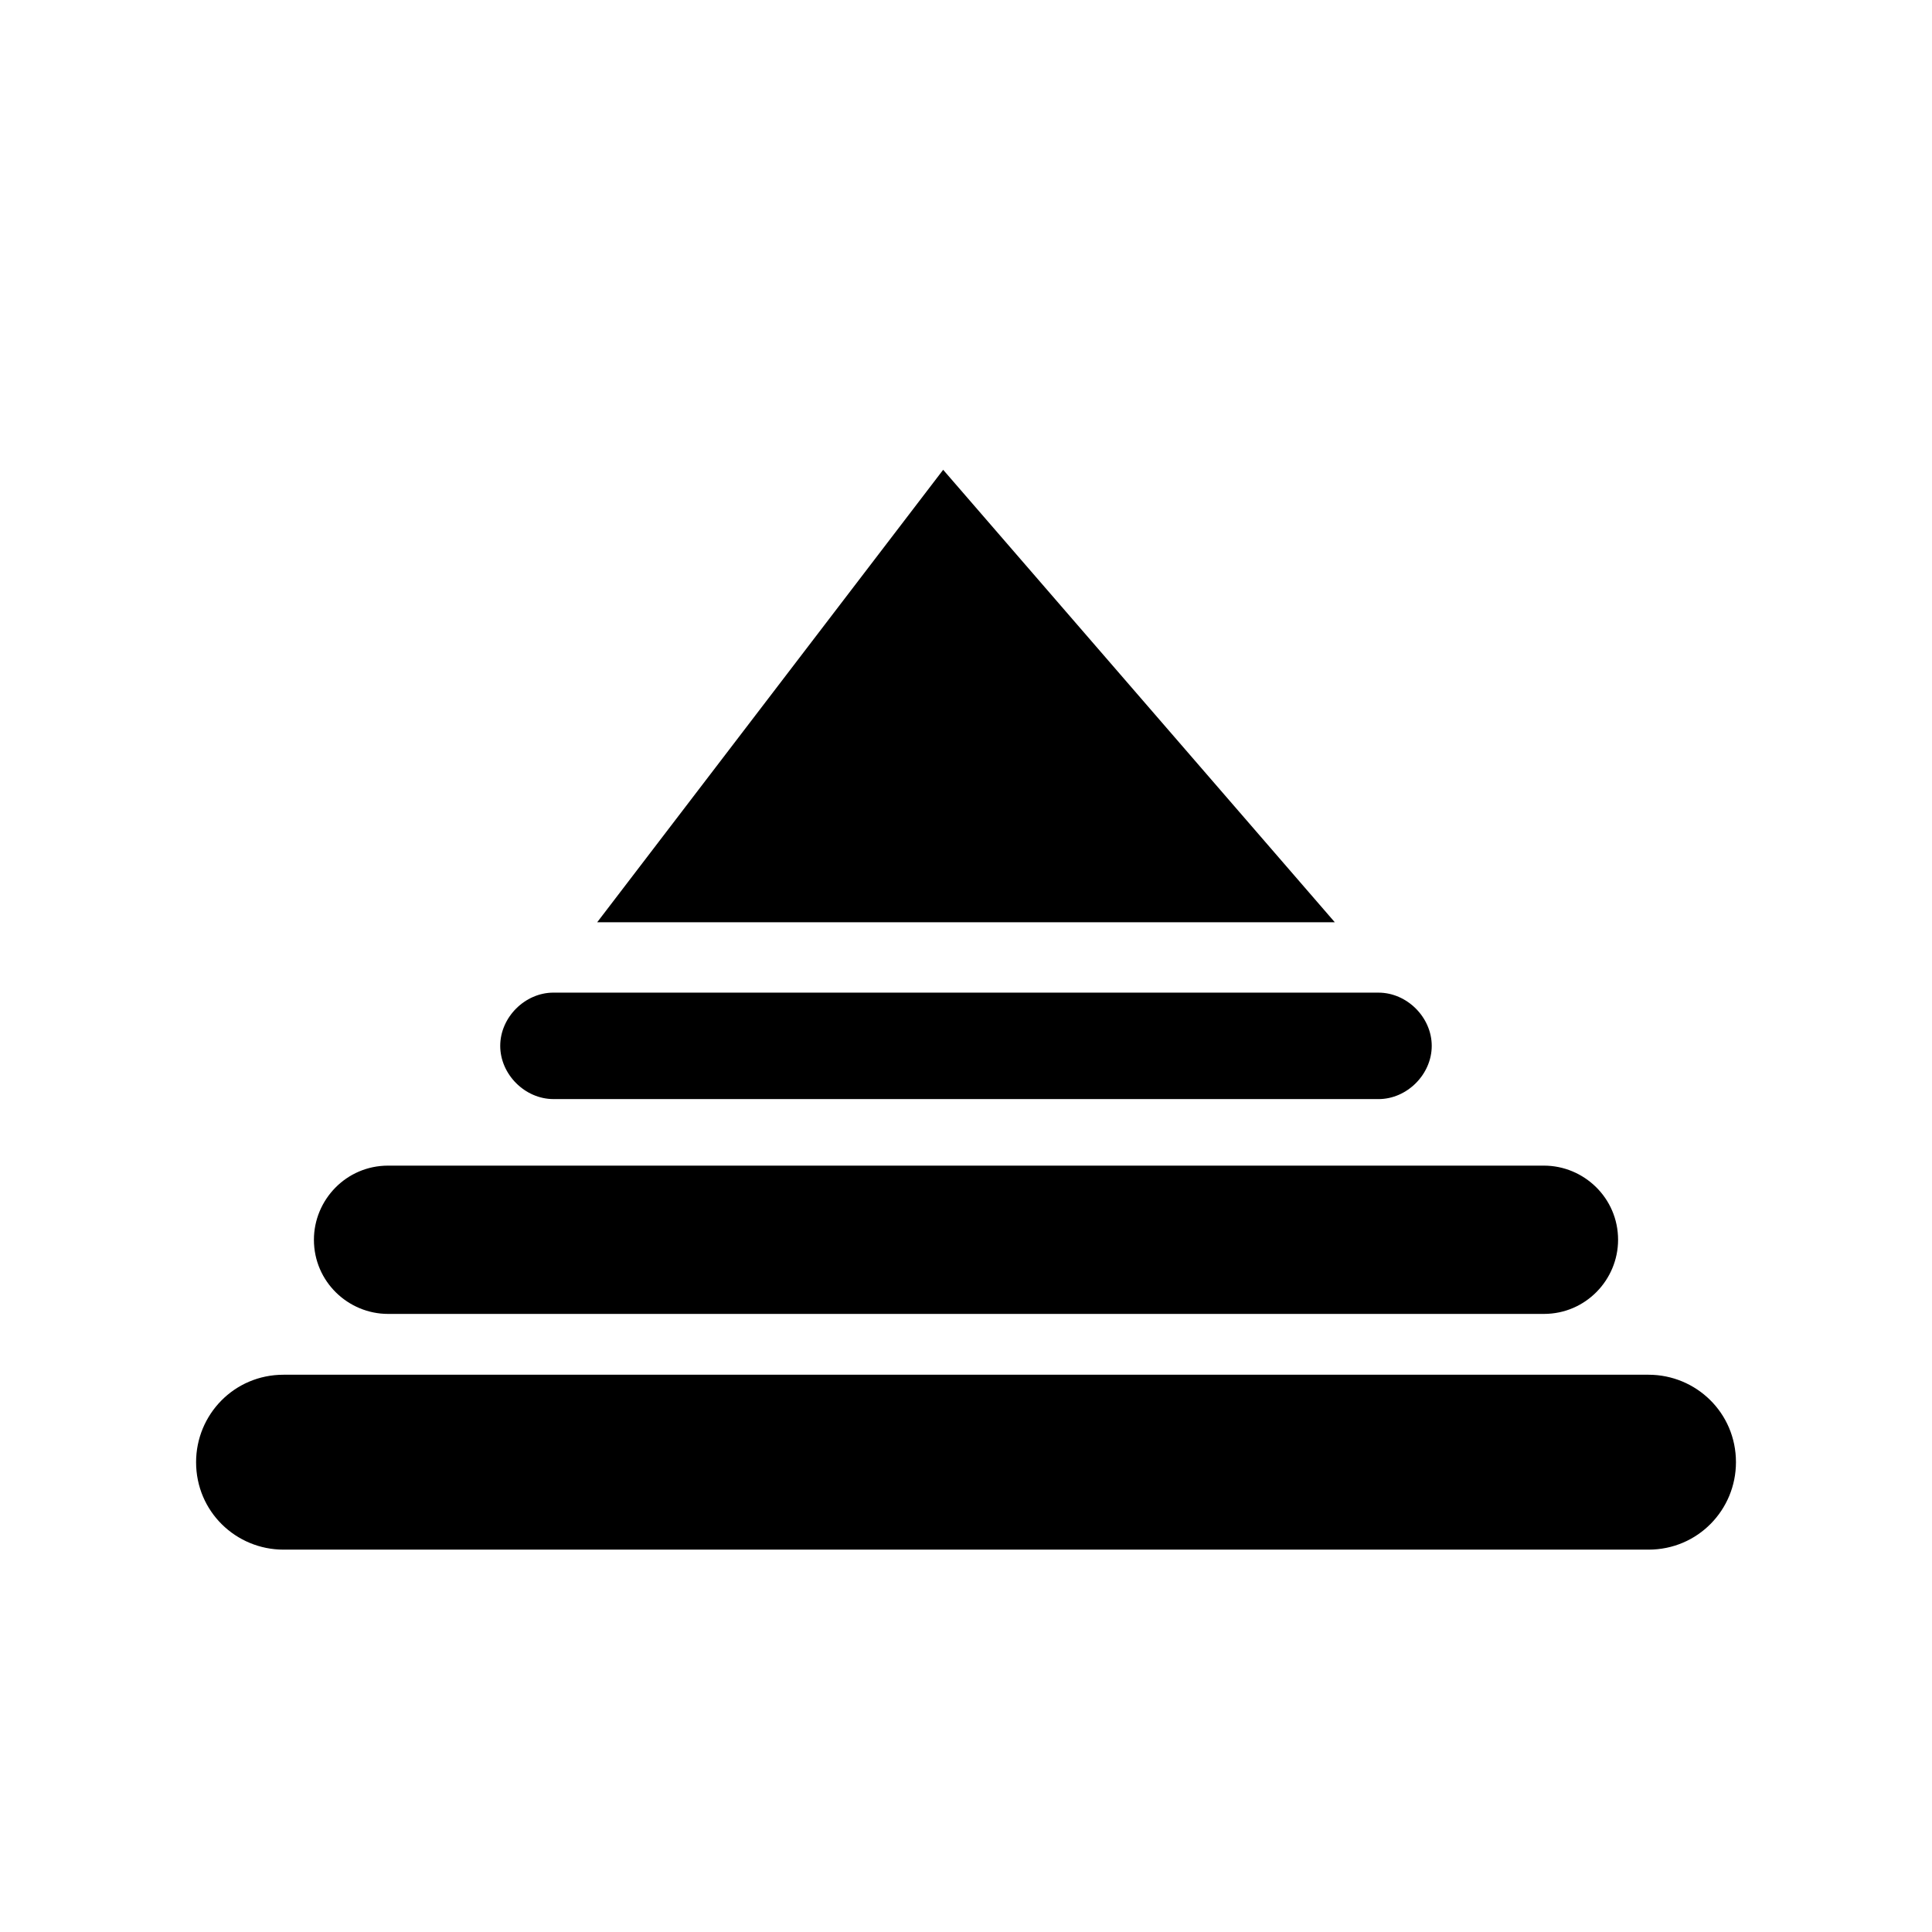 <?xml version="1.0" encoding="UTF-8"?>
<!-- Uploaded to: SVG Repo, www.svgrepo.com, Generator: SVG Repo Mixer Tools -->
<svg fill="#000000" width="800px" height="800px" version="1.1" viewBox="144 144 512 512" xmlns="http://www.w3.org/2000/svg">
 <g>
  <path d="m302.26 388.41h195.48l-103.79-119.91z"/>
  <path d="m509.32 435.27c7.559 0 14.105-6.551 14.105-14.105 0-7.559-6.551-14.105-14.105-14.105l-218.65-0.004c-7.559 0-14.105 6.551-14.105 14.105 0 7.559 6.551 14.105 14.105 14.105z"/>
  <path d="m553.16 492.2c11.082 0 19.648-9.07 19.648-19.648 0-11.082-9.07-19.648-19.648-19.648h-306.32c-11.082 0-19.648 9.07-19.648 19.648 0 11.082 9.07 19.648 19.648 19.648z"/>
  <path d="m580.87 554.67c13.098 0 23.176-10.578 23.176-23.176 0-13.098-10.578-23.176-23.176-23.176h-361.73c-13.098 0-23.176 10.578-23.176 23.176 0 13.098 10.578 23.176 23.176 23.176z"/>
 </g>
</svg>